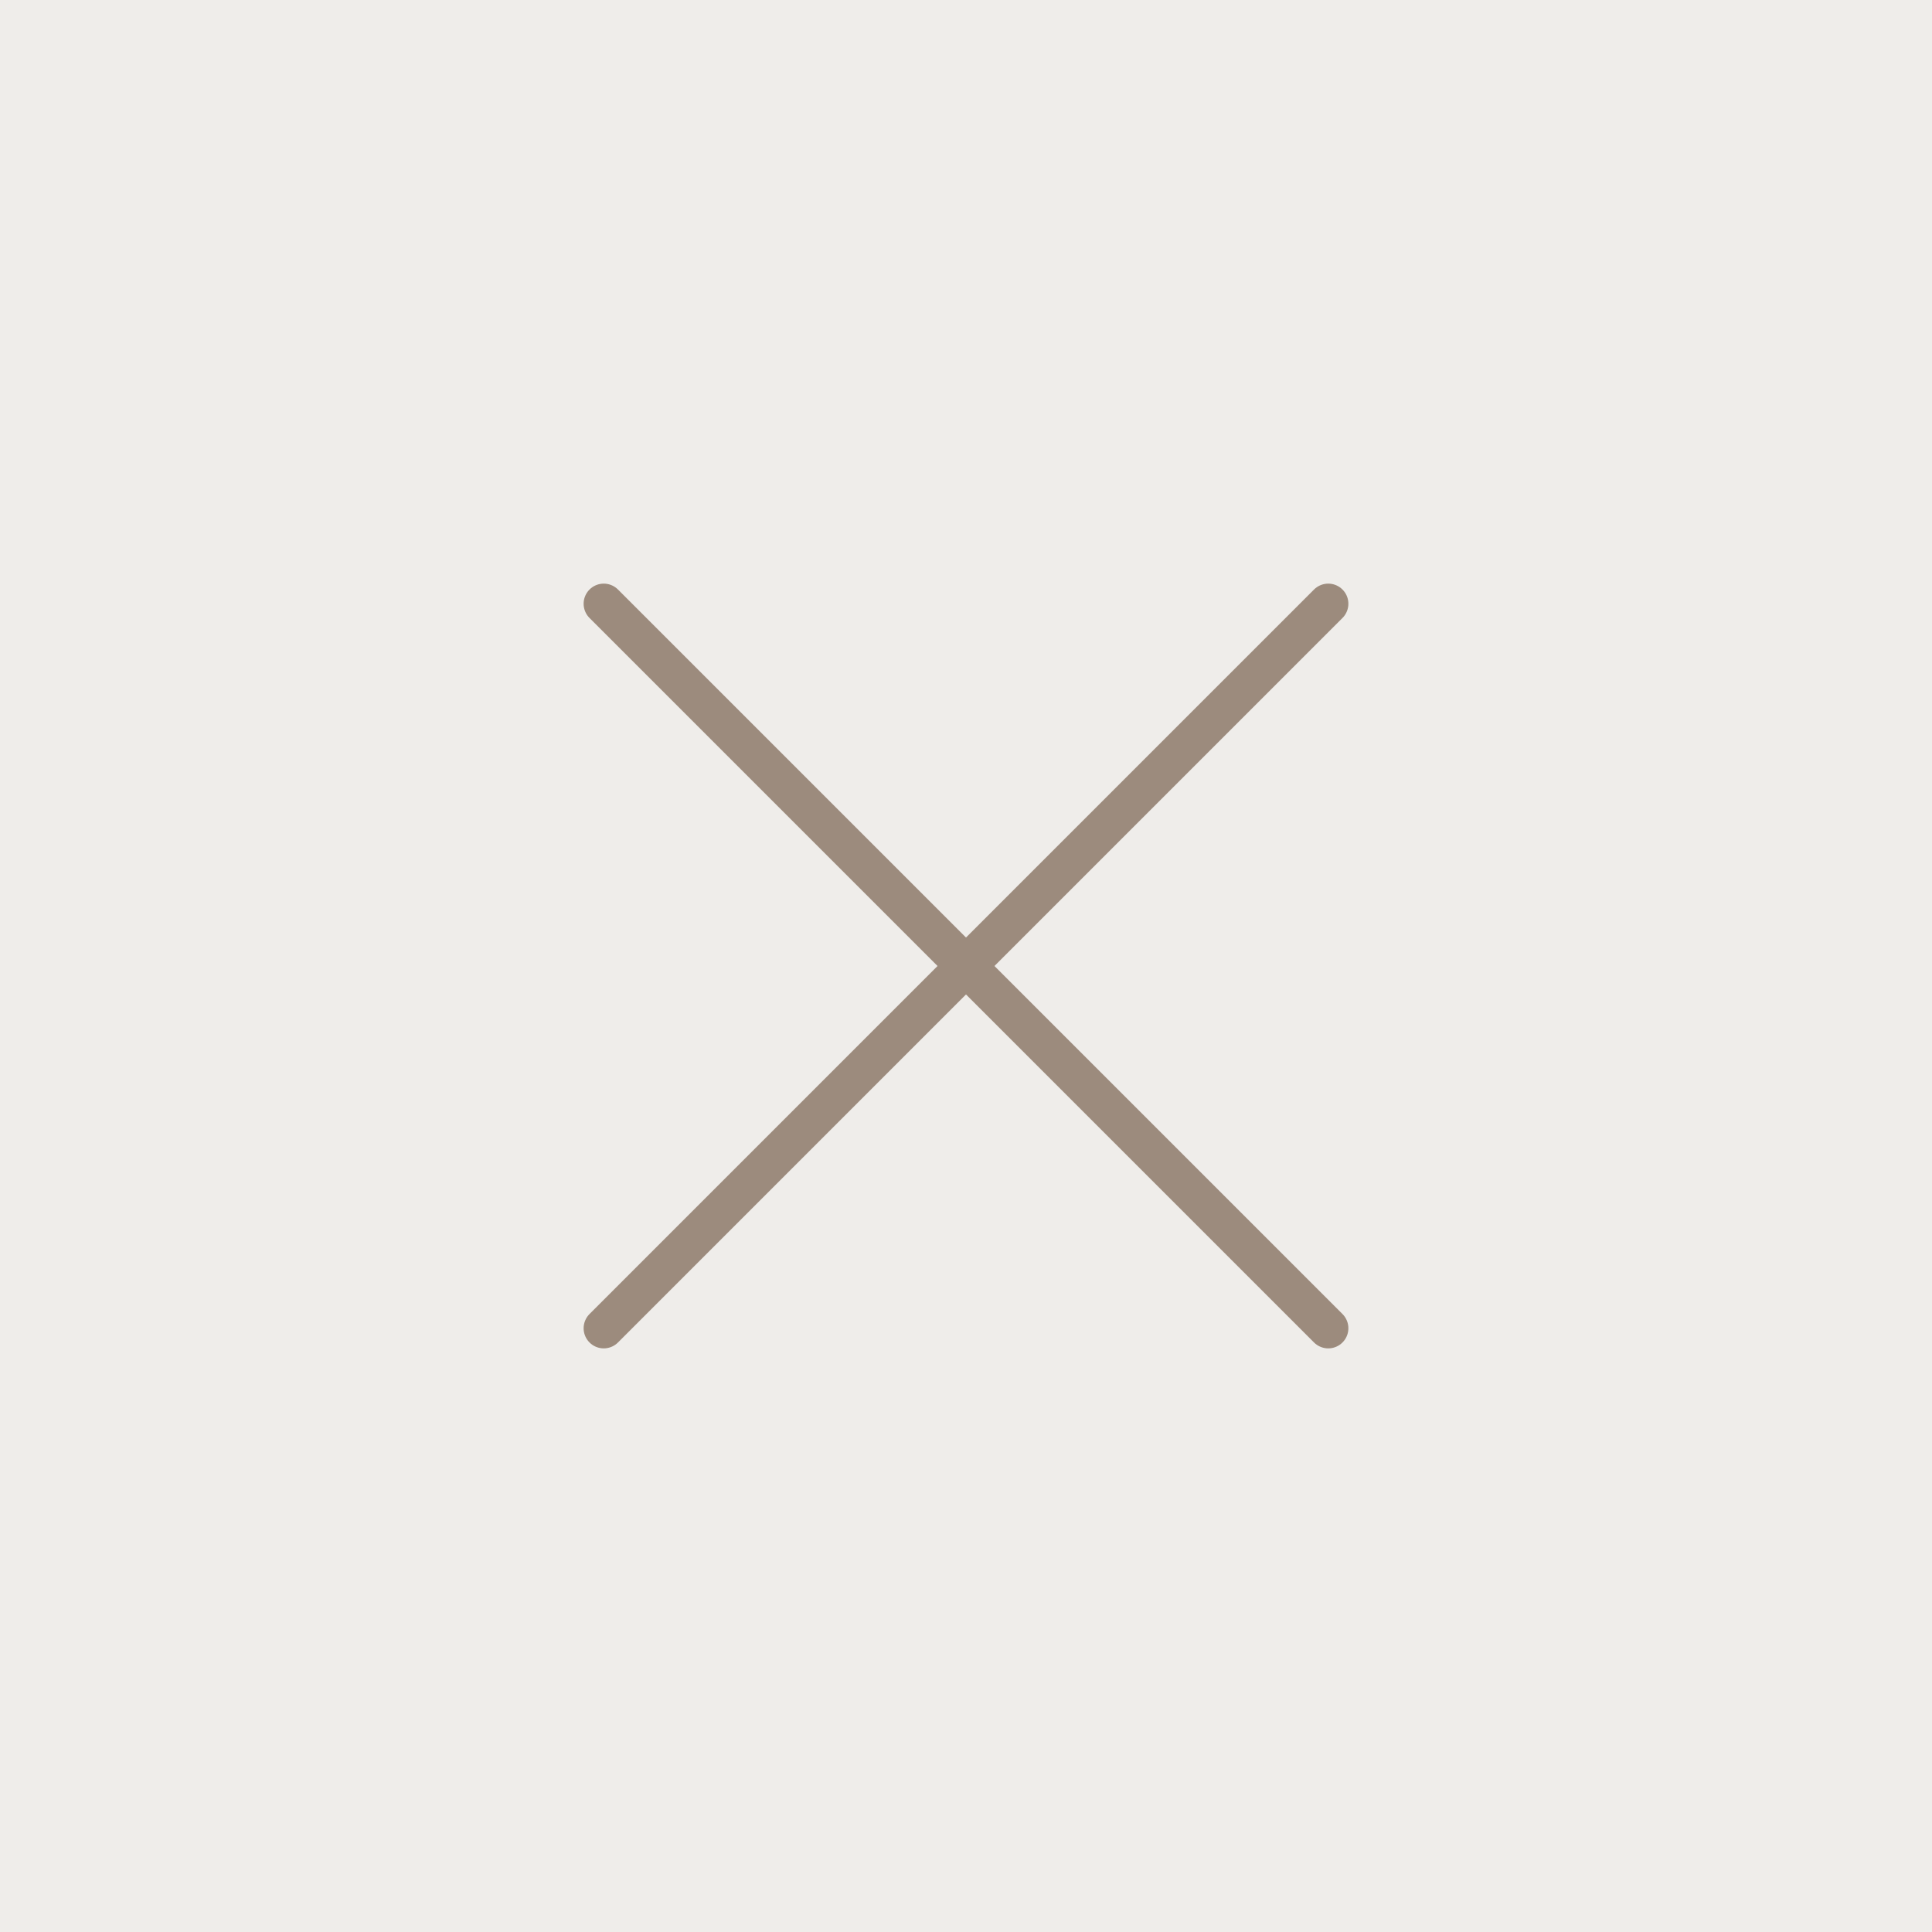 <svg width="48" height="48" viewBox="0 0 48 48" fill="none" xmlns="http://www.w3.org/2000/svg">
<rect width="48" height="48" fill="#EFEDEA"/>
<path d="M33 15L15 33" stroke="#9C8B7D" stroke-linecap="round" stroke-linejoin="round"/>
<path d="M33 33L15 15" stroke="#9C8B7D" stroke-linecap="round" stroke-linejoin="round"/>
</svg>
